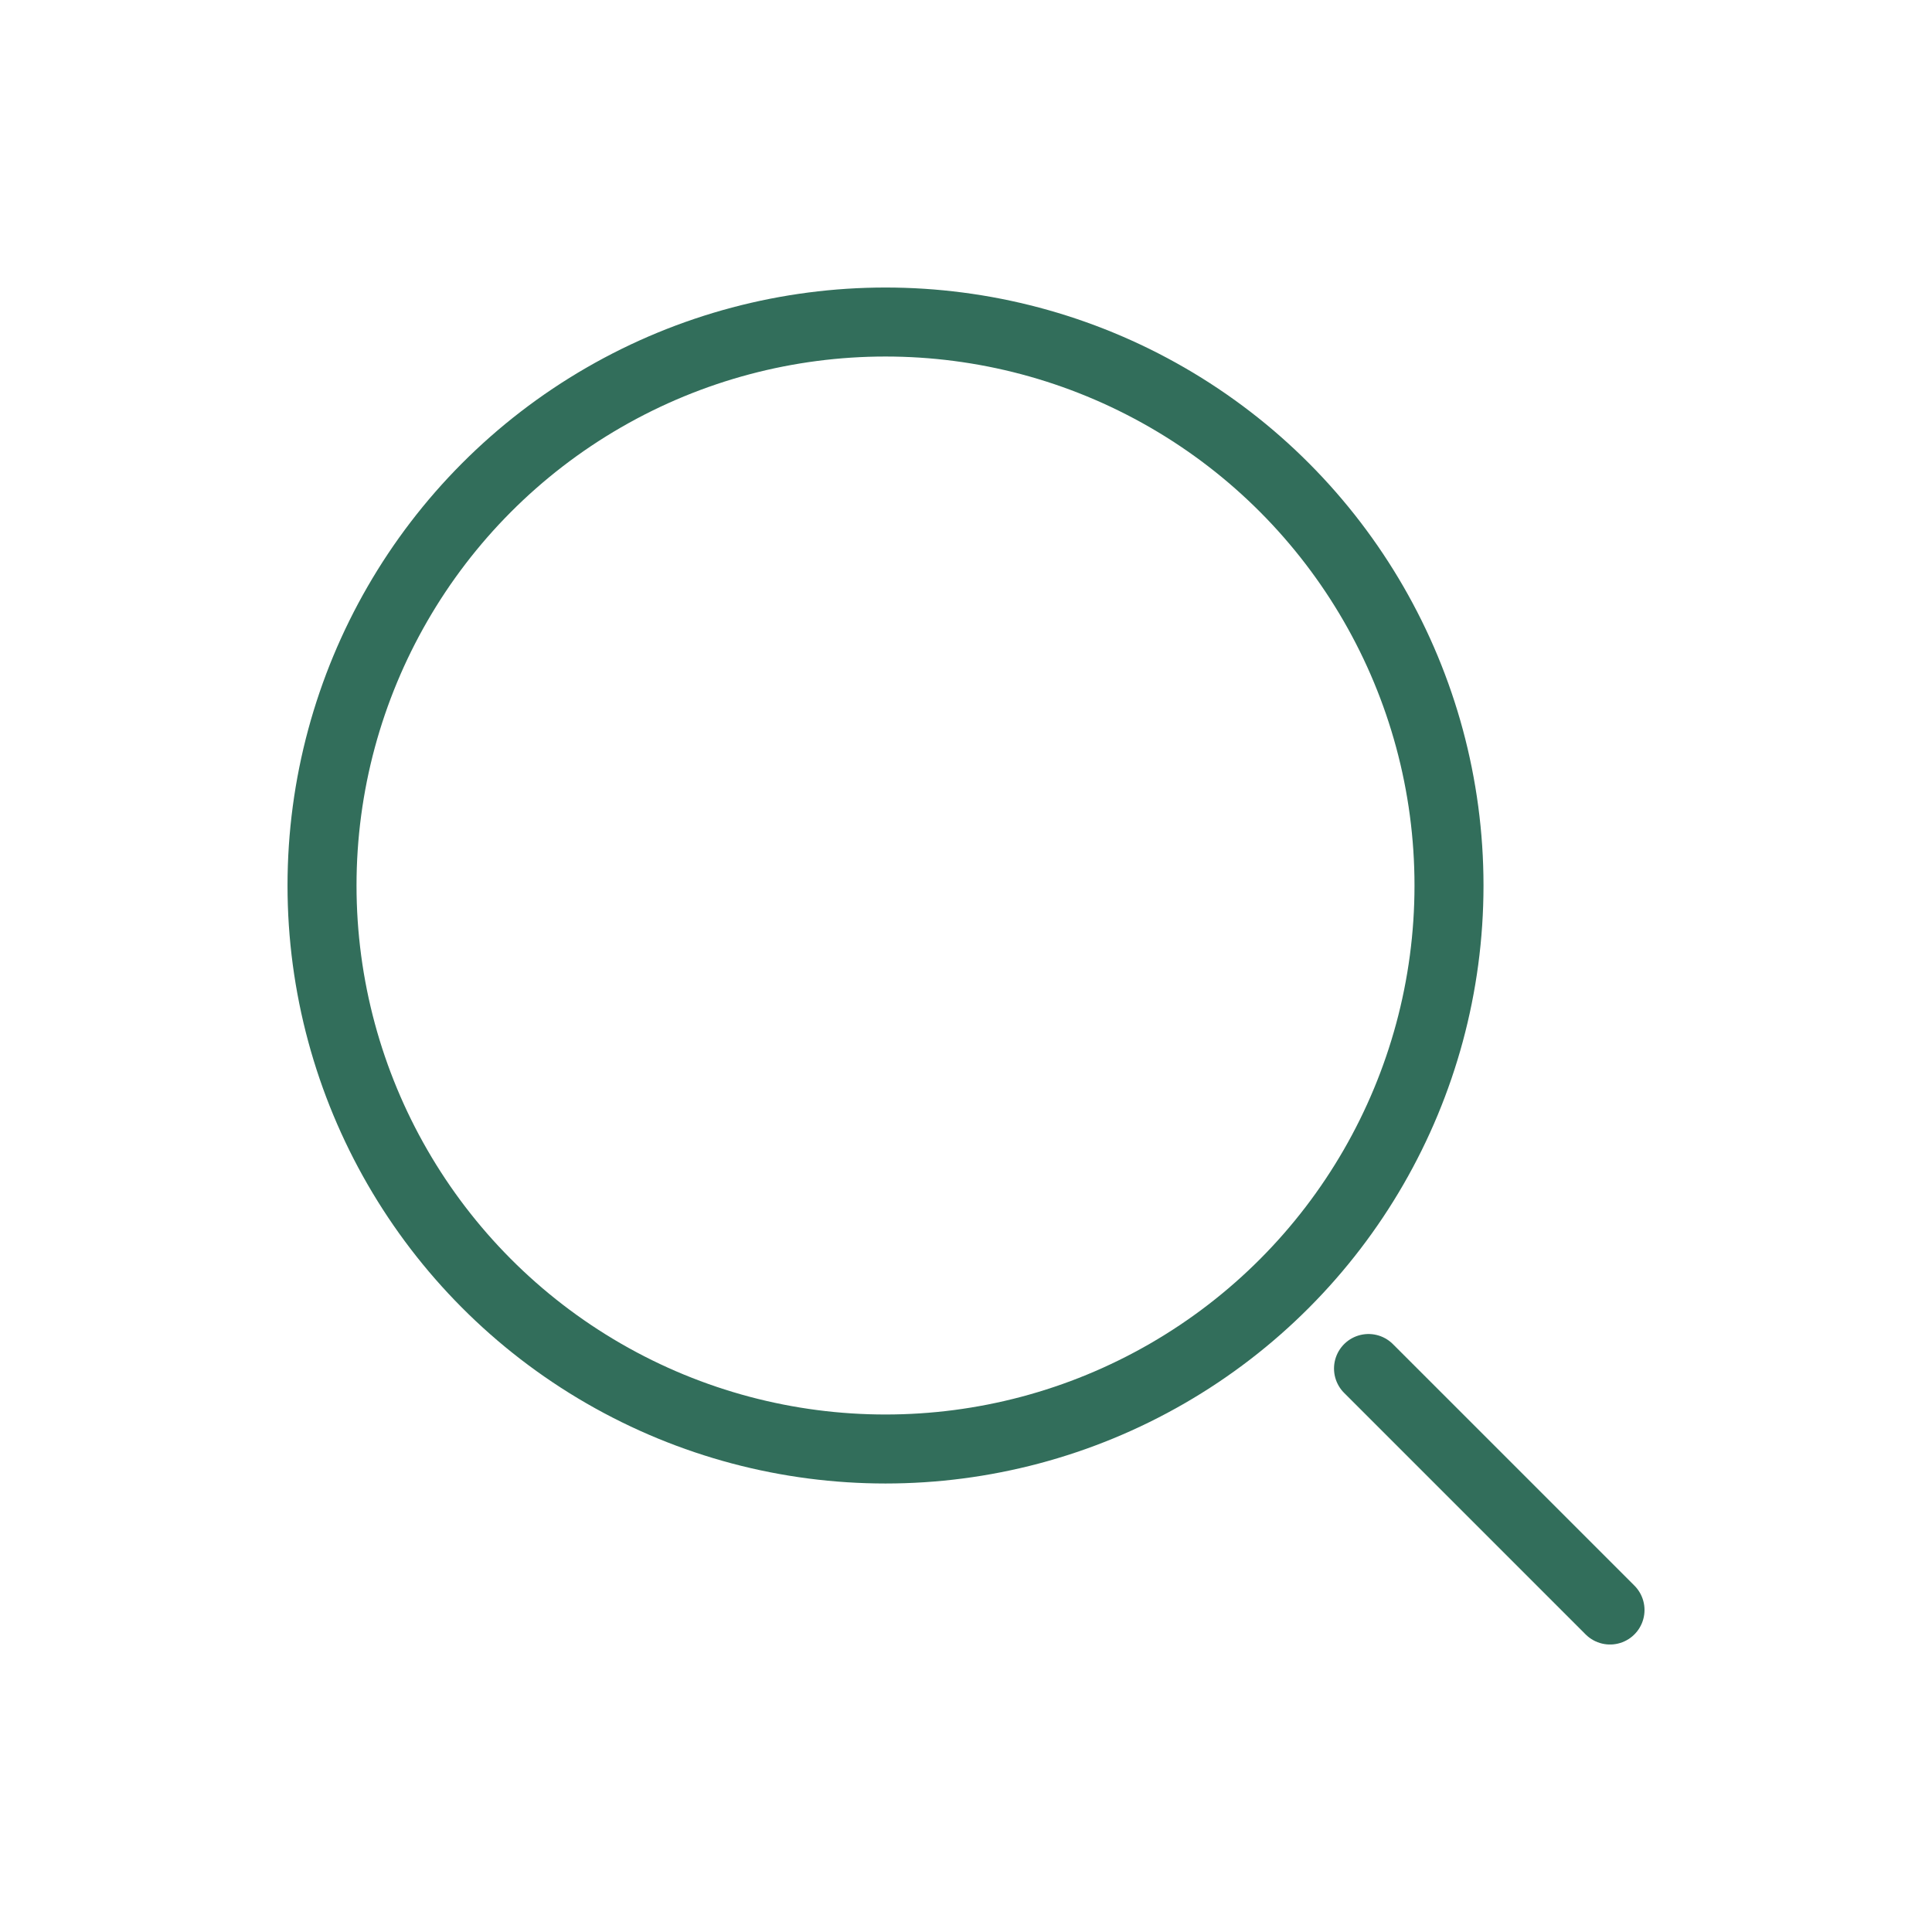 <?xml version="1.0" encoding="UTF-8"?> <svg xmlns="http://www.w3.org/2000/svg" width="56" height="56" viewBox="0 0 56 56" fill="none"><circle cx="25.667" cy="25.667" r="16.333" stroke="#326E5B" stroke-width="2"></circle><path d="M46.667 46.667L39.667 39.667" stroke="#326E5B" stroke-width="2" stroke-linecap="round"></path></svg> 